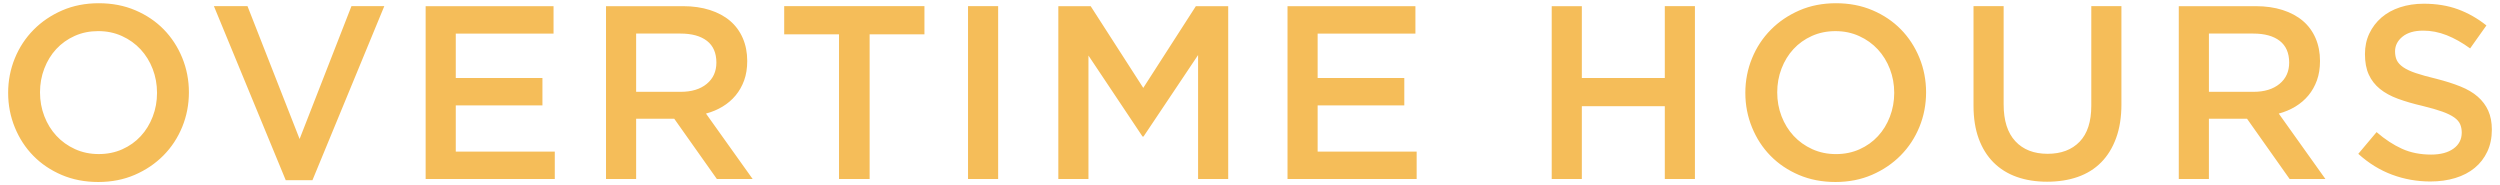 <svg xmlns="http://www.w3.org/2000/svg" width="162" height="12" viewBox="0 0 162 12"><path d="M11.808 8.224c-.288.704-.693 1.32-1.216 1.848-.522.528-1.142.947-1.855 1.256-.715.31-1.505.465-2.369.465-.863 0-1.652-.152-2.367-.456-.715-.305-1.328-.718-1.84-1.24-.513-.522-.912-1.136-1.2-1.84s-.433-1.451-.433-2.24.145-1.536.433-2.24.693-1.319 1.216-1.848 1.141-.946 1.855-1.256 1.504-.464 2.368-.464 1.653.151 2.368.456c.715.304 1.328.717 1.84 1.239.512.523.912 1.137 1.2 1.84.288.704.433 1.451.433 2.24-.001.789-.145 1.536-.433 2.24zm-1.912-3.752c-.187-.486-.449-.91-.785-1.273-.336-.362-.738-.65-1.207-.863-.47-.214-.982-.32-1.537-.32s-1.063.103-1.527.311-.861.491-1.193.849-.588.778-.775 1.263-.28 1-.28 1.544.094 1.059.28 1.544.448.911.784 1.273.738.65 1.207.864c.47.213.981.319 1.536.319s1.065-.103 1.529-.311.861-.491 1.191-.849c.331-.356.59-.778.777-1.263s.28-1 .28-1.544-.094-1.059-.28-1.544zm12.878-4.073h2.128l-4.656 11.28h-1.729l-4.655-11.28h2.176l3.376 8.608 3.36-8.608zm13.096 1.777h-6.336v2.88h5.616v1.776h-5.616v2.991h6.416v1.777h-8.368v-11.2h8.288v1.776zm10.584 9.424l-2.761-3.904h-2.471v3.904h-1.952v-11.2h4.992c.641 0 1.219.083 1.736.248.518.166.955.4 1.312.704.356.304.632.678.823 1.12.192.442.288.936.288 1.479 0 .47-.066.889-.199 1.257-.134.367-.318.693-.553.976-.234.283-.515.522-.84.72-.325.198-.686.35-1.08.456l3.024 4.24h-2.319zm-.642-8.951c-.407-.315-.979-.474-1.718-.474h-2.872v3.775h2.889c.706 0 1.268-.171 1.685-.514s.626-.804.626-1.382c0-.619-.203-1.088-.61-1.405zm10.54 8.951h-1.984v-9.376h-3.552v-1.825h9.088v1.824h-3.552v9.377zm8.328-11.201v11.2h-1.952v-11.2h1.952zm9.42 8.449h-.063l-3.505-5.248v8h-1.952v-11.2h2.096l3.408 5.296 3.408-5.296h2.096v11.2h-1.952v-8.033l-3.536 5.281zm17.619-6.672h-6.336v2.88h5.616v1.776h-5.616v2.991h6.416v1.777h-8.368v-11.2h8.288v1.776zm10.784 4.704v4.72h-1.952v-11.2h1.952v4.656h5.376v-4.657h1.952v11.2h-1.952v-4.719h-5.376zm21.875 1.344c-.288.704-.693 1.32-1.216 1.848s-1.142.947-1.856 1.256c-.715.31-1.504.465-2.368.465-.863 0-1.653-.152-2.367-.456-.715-.305-1.328-.718-1.84-1.24-.513-.522-.912-1.136-1.2-1.84s-.433-1.451-.433-2.24.145-1.536.433-2.24.692-1.319 1.216-1.848c.522-.528 1.141-.946 1.855-1.256s1.504-.464 2.368-.464 1.653.151 2.368.456c.715.304 1.328.717 1.84 1.239.512.523.912 1.137 1.2 1.84.288.704.432 1.451.432 2.24 0 .789-.144 1.536-.432 2.24zm-1.912-3.752c-.187-.485-.448-.909-.784-1.272-.336-.362-.738-.65-1.208-.863-.47-.214-.981-.32-1.536-.32s-1.063.104-1.527.312-.861.491-1.192.849-.589.778-.776 1.264c-.187.485-.279 1-.279 1.544s.093 1.059.279 1.544c.188.485.448.91.784 1.272s.739.65 1.208.864c.47.213.981.319 1.536.319s1.064-.104 1.528-.312.861-.491 1.191-.849c.331-.356.59-.778.776-1.264s.28-1 .28-1.544-.094-1.059-.28-1.544zm15.003 2.28c0 .832-.114 1.562-.344 2.191-.229.63-.552 1.155-.968 1.576-.416.422-.92.736-1.513.944-.592.208-1.256.312-1.991.312-.726 0-1.382-.104-1.969-.312-.586-.208-1.088-.521-1.504-.937s-.735-.931-.96-1.544c-.224-.613-.336-1.325-.336-2.136v-6.447h1.952v6.368c0 1.046.252 1.84.757 2.384.504.544 1.201.816 2.091.816.88 0 1.572-.262 2.076-.784s.756-1.301.756-2.336v-6.448h1.952v6.353zm10.9 4.848l-2.76-3.904h-2.472v3.904h-1.952v-11.2h4.992c.64 0 1.219.083 1.736.248.517.166.954.4 1.312.704s.632.678.824 1.12c.191.442.288.936.288 1.479 0 .47-.067.889-.2 1.257-.134.367-.317.693-.552.976-.235.283-.516.522-.84.72-.326.198-.686.35-1.08.456l3.023 4.24h-2.319zm-.641-8.951c-.406-.315-.979-.474-1.717-.474h-2.873v3.775h2.889c.706 0 1.268-.171 1.686-.514.417-.343.626-.804.626-1.382-.001-.619-.205-1.088-.611-1.405zm7.585 1.254c.075.16.211.31.409.448s.471.267.818.384c.348.118.788.24 1.323.368.588.149 1.109.314 1.563.496.455.182.832.402 1.131.664.3.262.527.565.682.912.155.347.233.755.233 1.224 0 .534-.099 1.008-.294 1.424s-.468.769-.817 1.057c-.349.288-.769.507-1.258.655-.49.149-1.028.225-1.615.225-.864 0-1.69-.146-2.479-.44-.79-.293-1.521-.744-2.192-1.352l1.185-1.408c.544.47 1.093.829 1.647 1.08s1.185.376 1.888.376c.608 0 1.091-.128 1.448-.384s.536-.603.536-1.04c0-.203-.035-.384-.104-.544s-.198-.307-.385-.44c-.188-.133-.444-.259-.77-.376-.327-.117-.752-.24-1.275-.368-.6-.138-1.131-.293-1.597-.464-.465-.17-.855-.384-1.171-.64s-.556-.565-.722-.928c-.166-.363-.248-.806-.248-1.328 0-.491.095-.937.285-1.336.19-.4.452-.744.785-1.032.334-.288.734-.51 1.203-.664.468-.154.979-.232 1.534-.232.821 0 1.56.12 2.216.36s1.272.59 1.848 1.048l-1.056 1.488c-.512-.373-1.019-.658-1.52-.856-.502-.197-1.009-.296-1.521-.296-.576 0-1.023.131-1.344.393-.32.261-.48.578-.48.951.002.224.039.415.114.575z" fill="#F5BD59"/></svg>